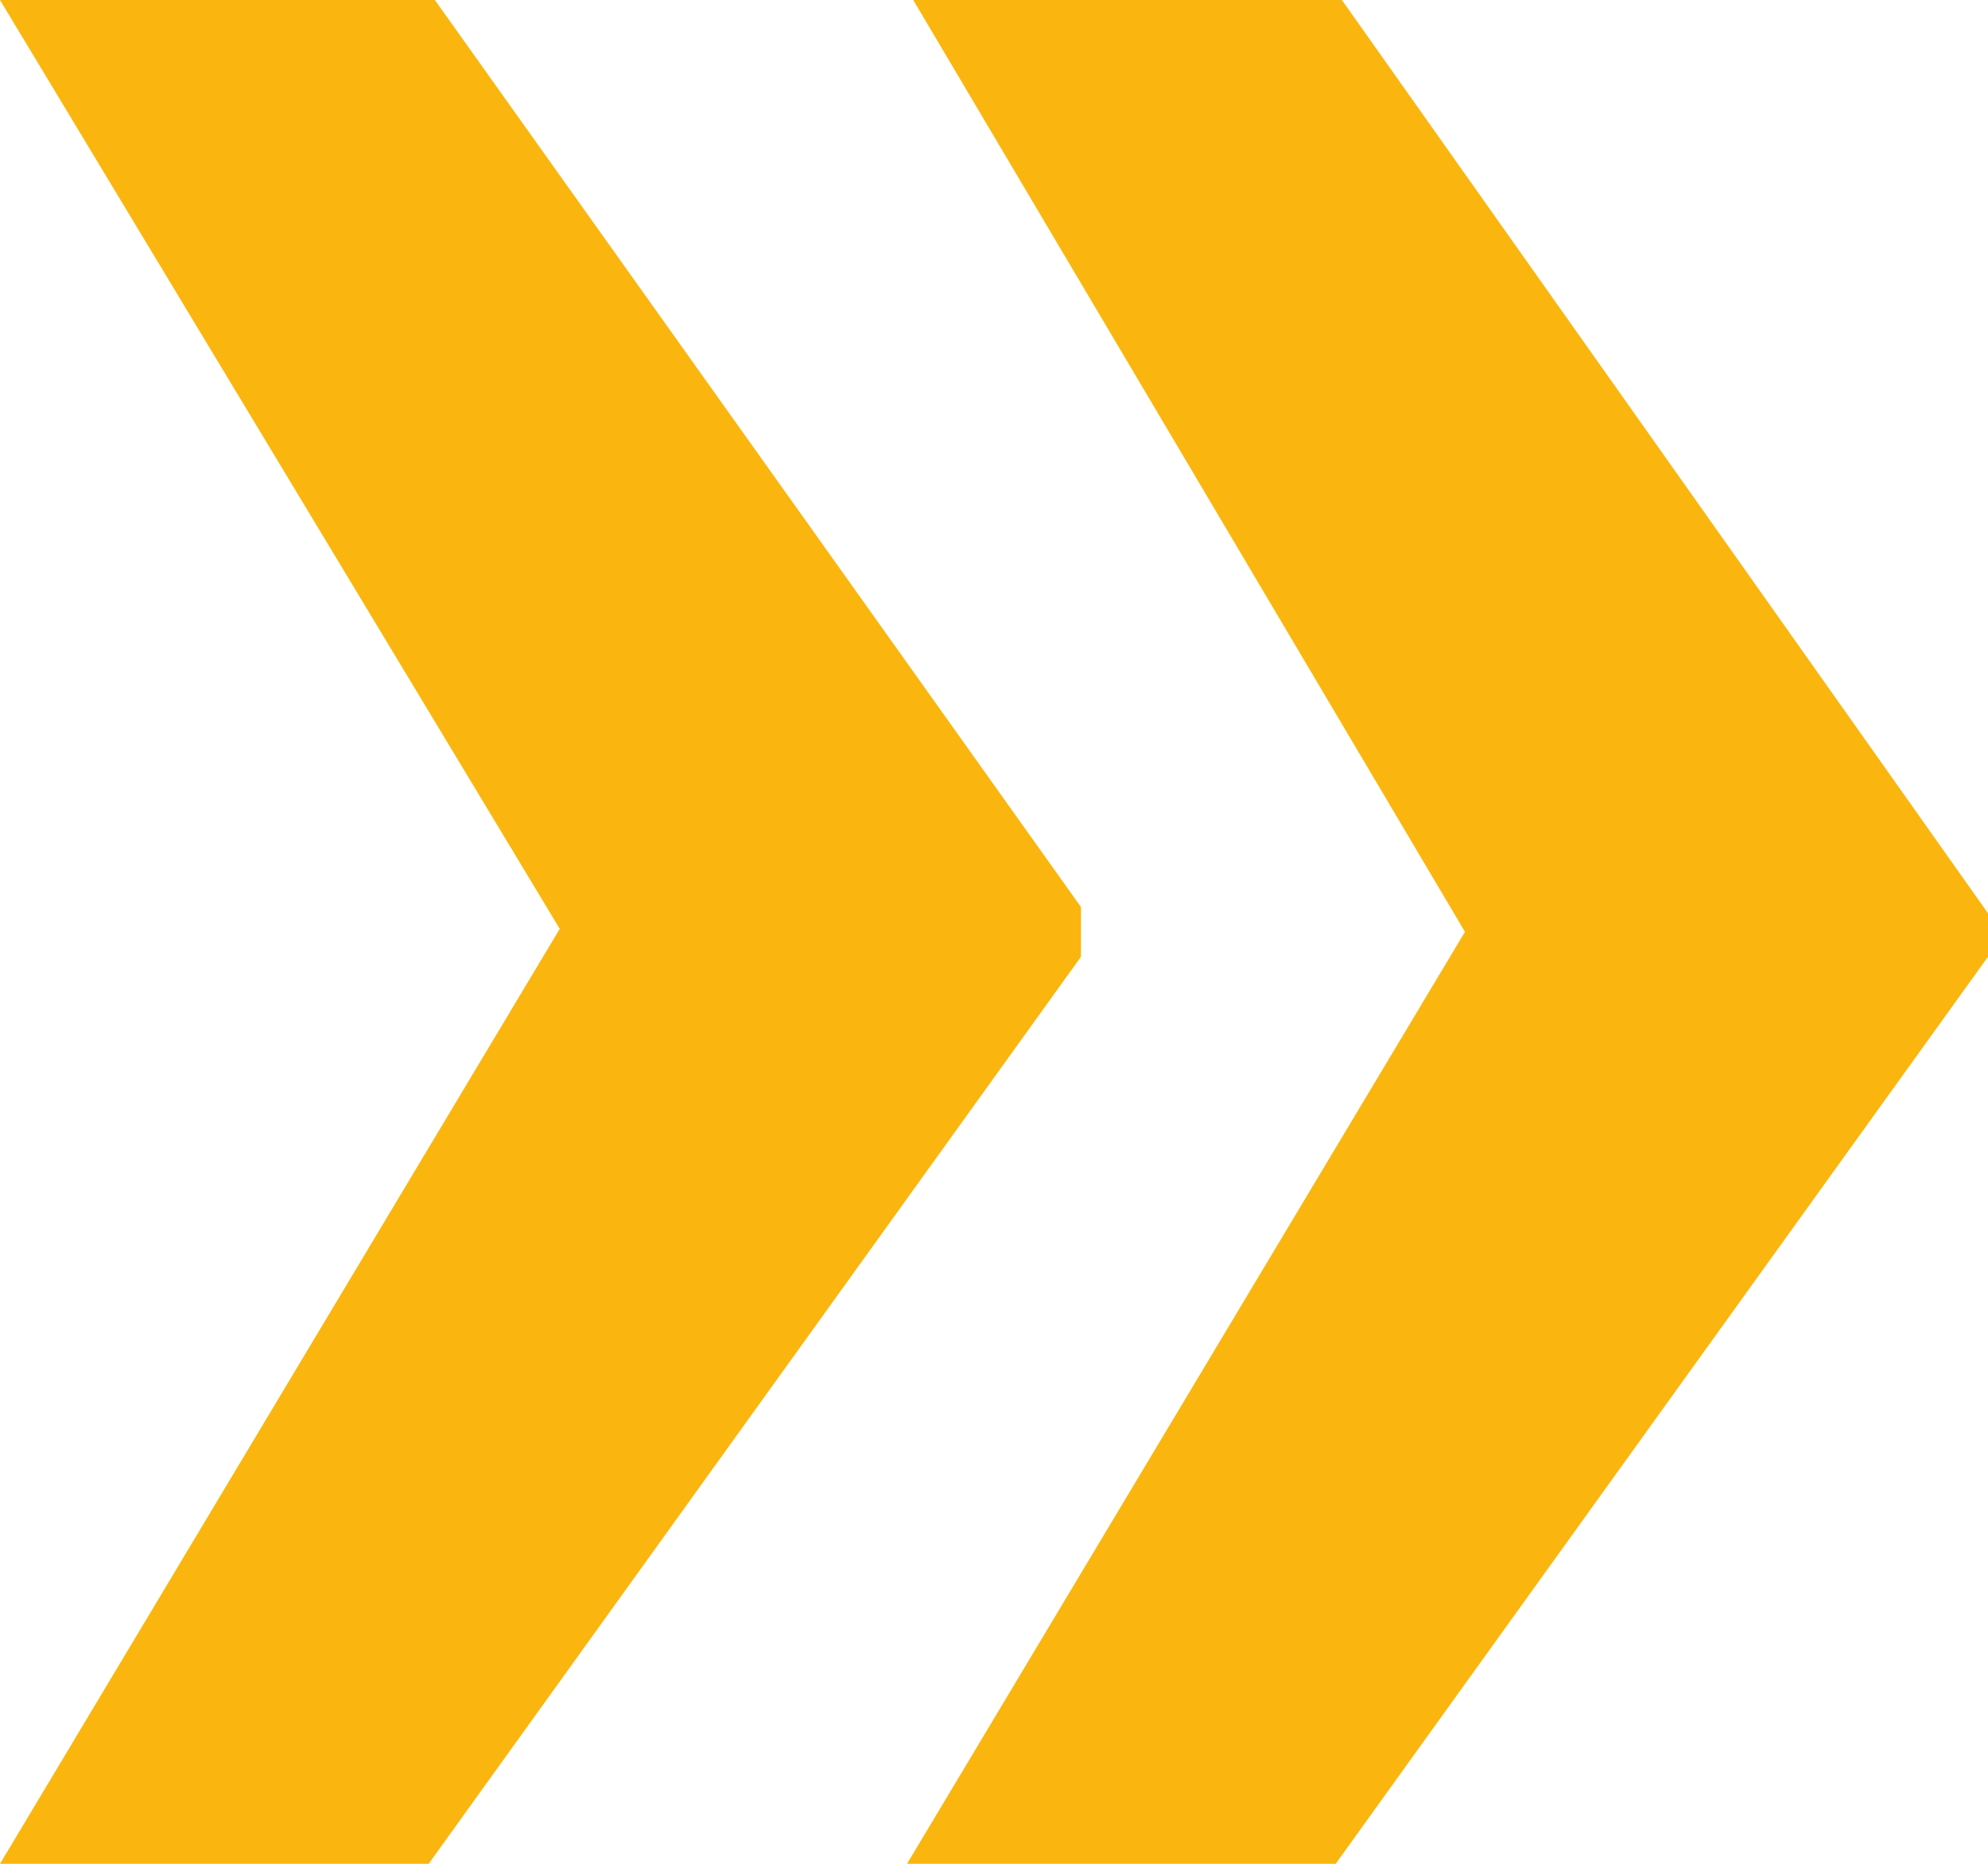 <?xml version="1.0" encoding="utf-8"?>
<!-- Generator: Adobe Illustrator 17.1.0, SVG Export Plug-In . SVG Version: 6.00 Build 0)  -->
<!DOCTYPE svg PUBLIC "-//W3C//DTD SVG 1.1//EN" "http://www.w3.org/Graphics/SVG/1.1/DTD/svg11.dtd">
<svg version="1.1" id="Layer_1" xmlns="http://www.w3.org/2000/svg" xmlns:xlink="http://www.w3.org/1999/xlink" x="0px" y="0px"
	 width="32px" height="30px" viewBox="0 0 32 30" enable-background="new 0 0 32 30" xml:space="preserve">
<path fill="#FAB60F" d="M0,30l9.1-15.2l8.3,0.1l0,0.5L6.9,30L0,30z M0,0L7,0l10.4,14.6l0,0.5l-8.3,0L0,0z M14.6,30l9.1-15.2l8.3,0.1
	l0,0.5L21.5,30L14.6,30z M14.7,0l6.9,0L32,14.7l0,0.5l-8.3,0L14.7,0z"/>
</svg>
